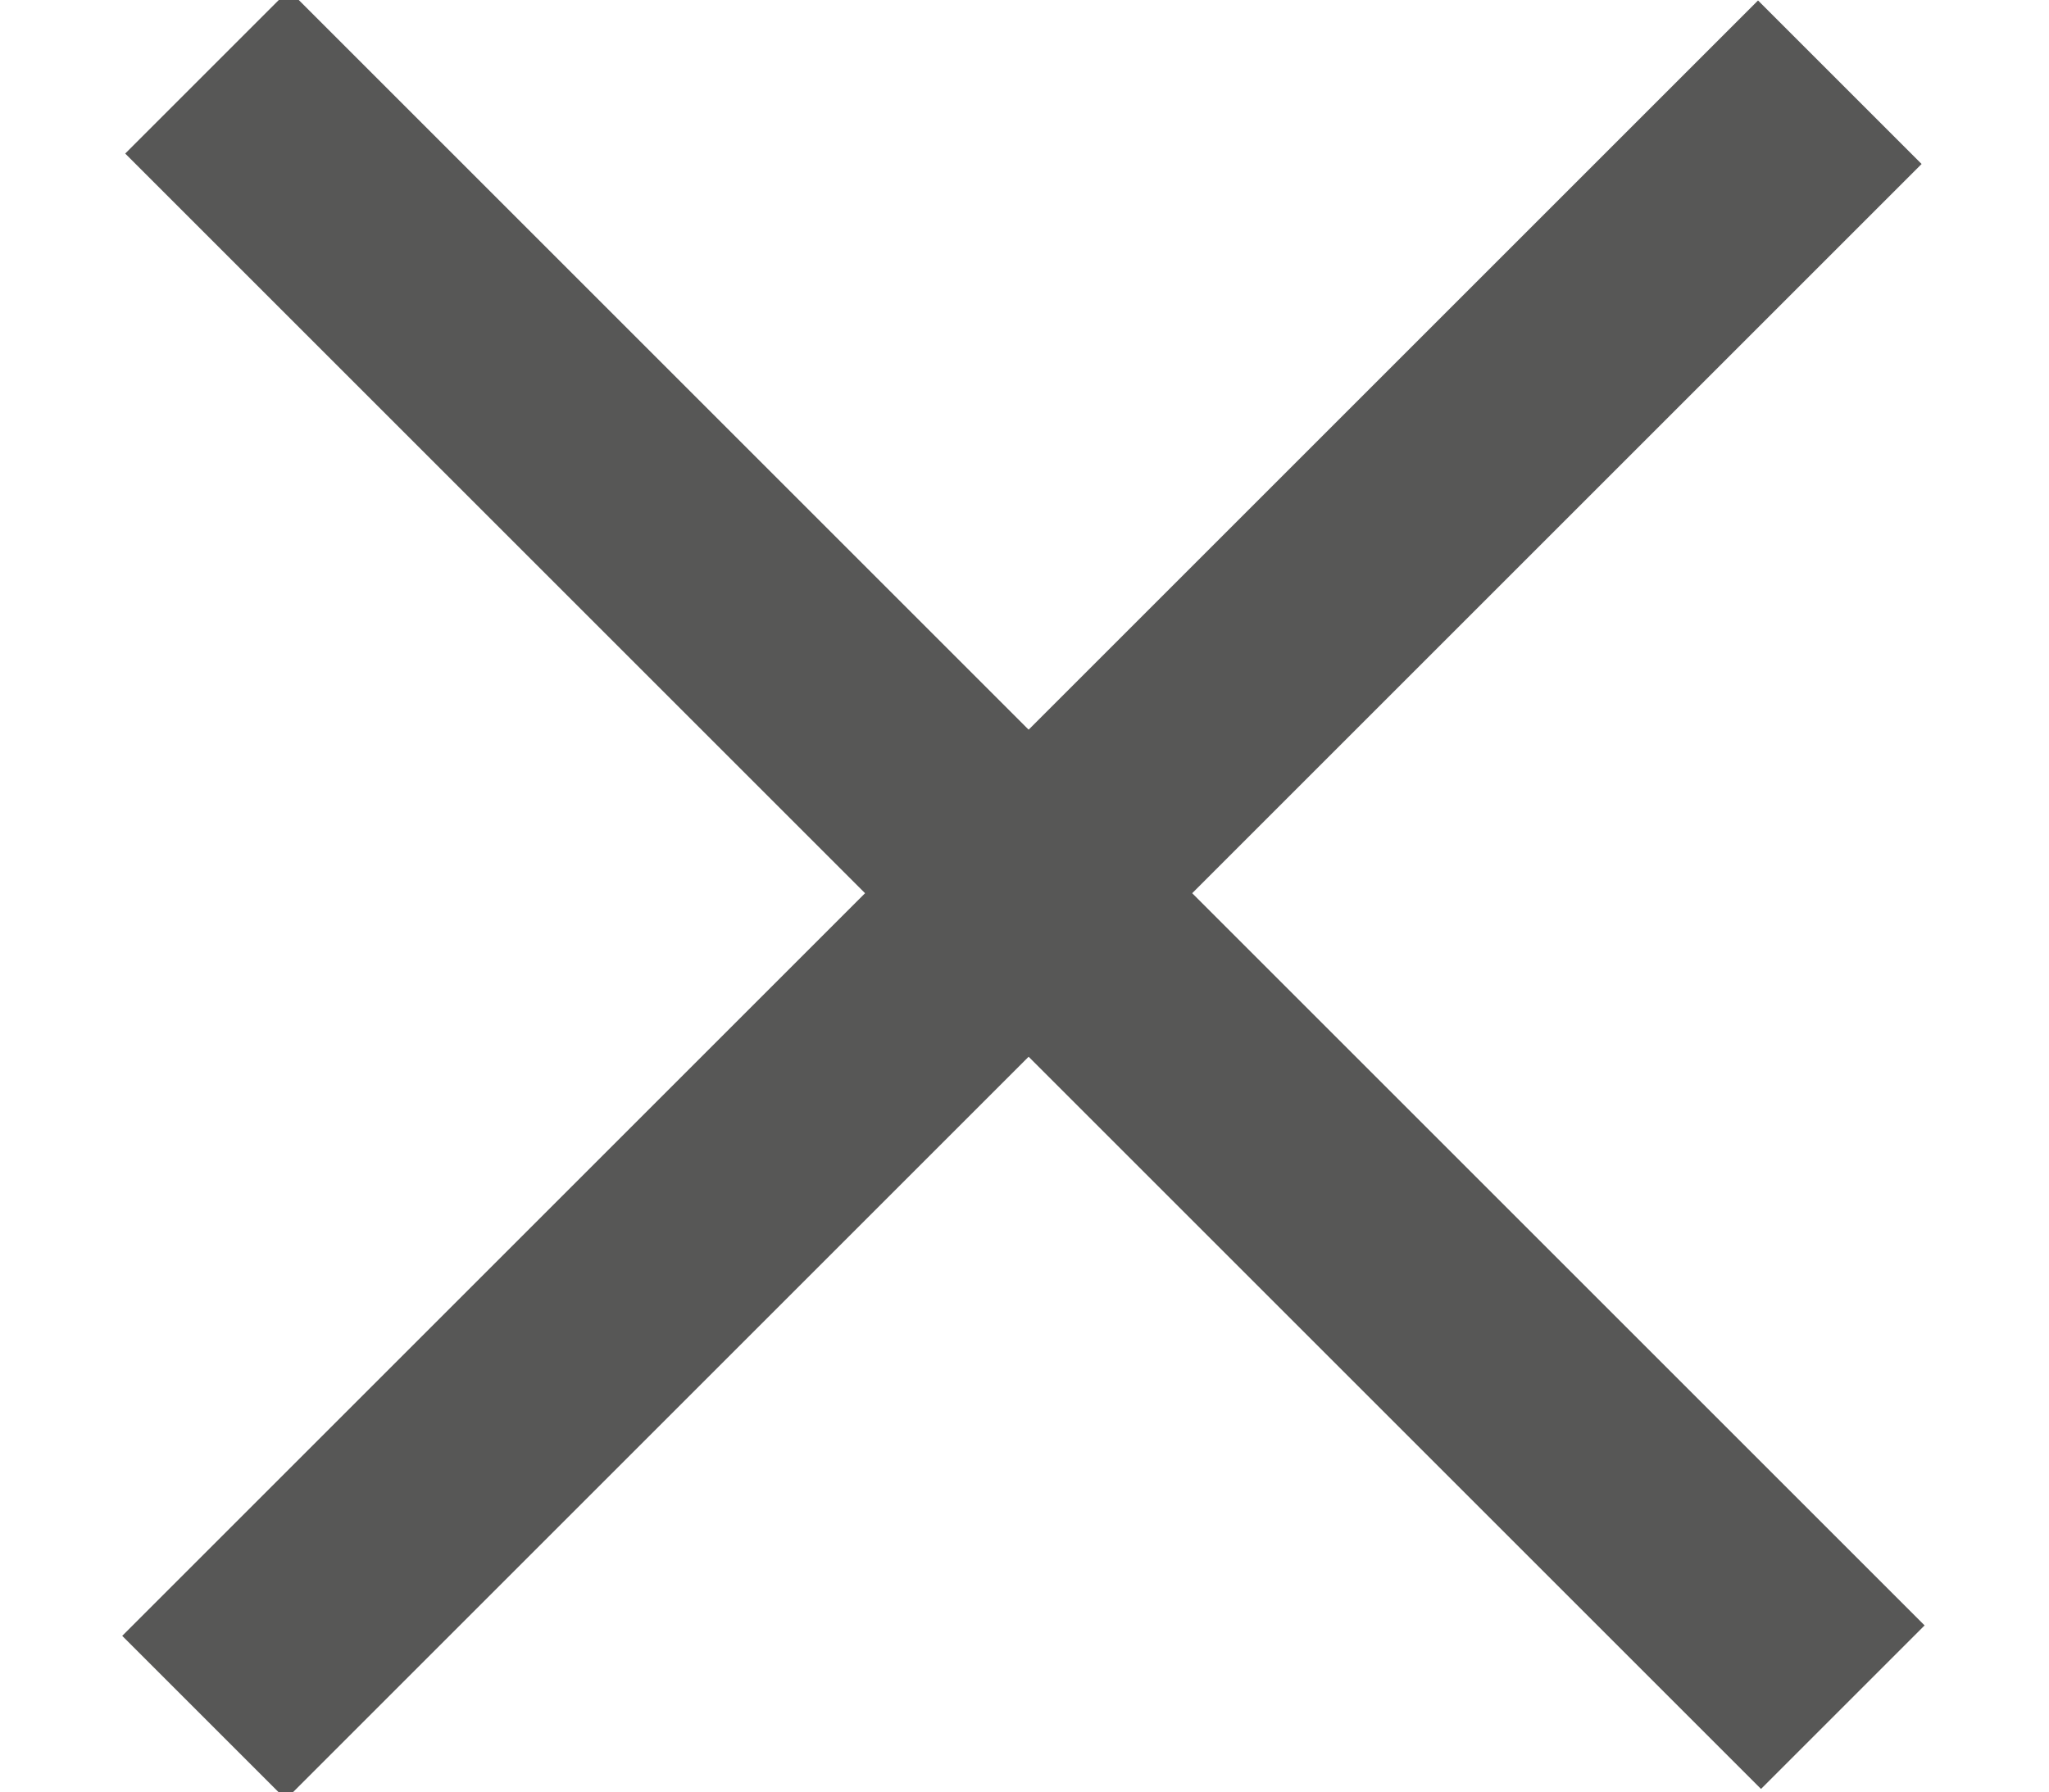 <?xml version="1.0" encoding="UTF-8"?>
<svg id="Capa_1" xmlns="http://www.w3.org/2000/svg" version="1.1" viewBox="0 0 24.8 21.7" width="24.8" height="21.7">
  <!-- Generator: Adobe Illustrator 29.0.0, SVG Export Plug-In . SVG Version: 2.1.0 Build 186)  -->
  <defs>
    <style>
      .st0 {
        fill: #575756;
      }
    </style>
  </defs>
  <rect class="st0" x="11" y="-3.2" width="2.8" height="28" transform="translate(-4 11.9) rotate(-45)"/>
  <rect class="st0" x="11" y="-3.2" width="2.8" height="28" transform="translate(13.5 27.3) rotate(-135)"/>
</svg>